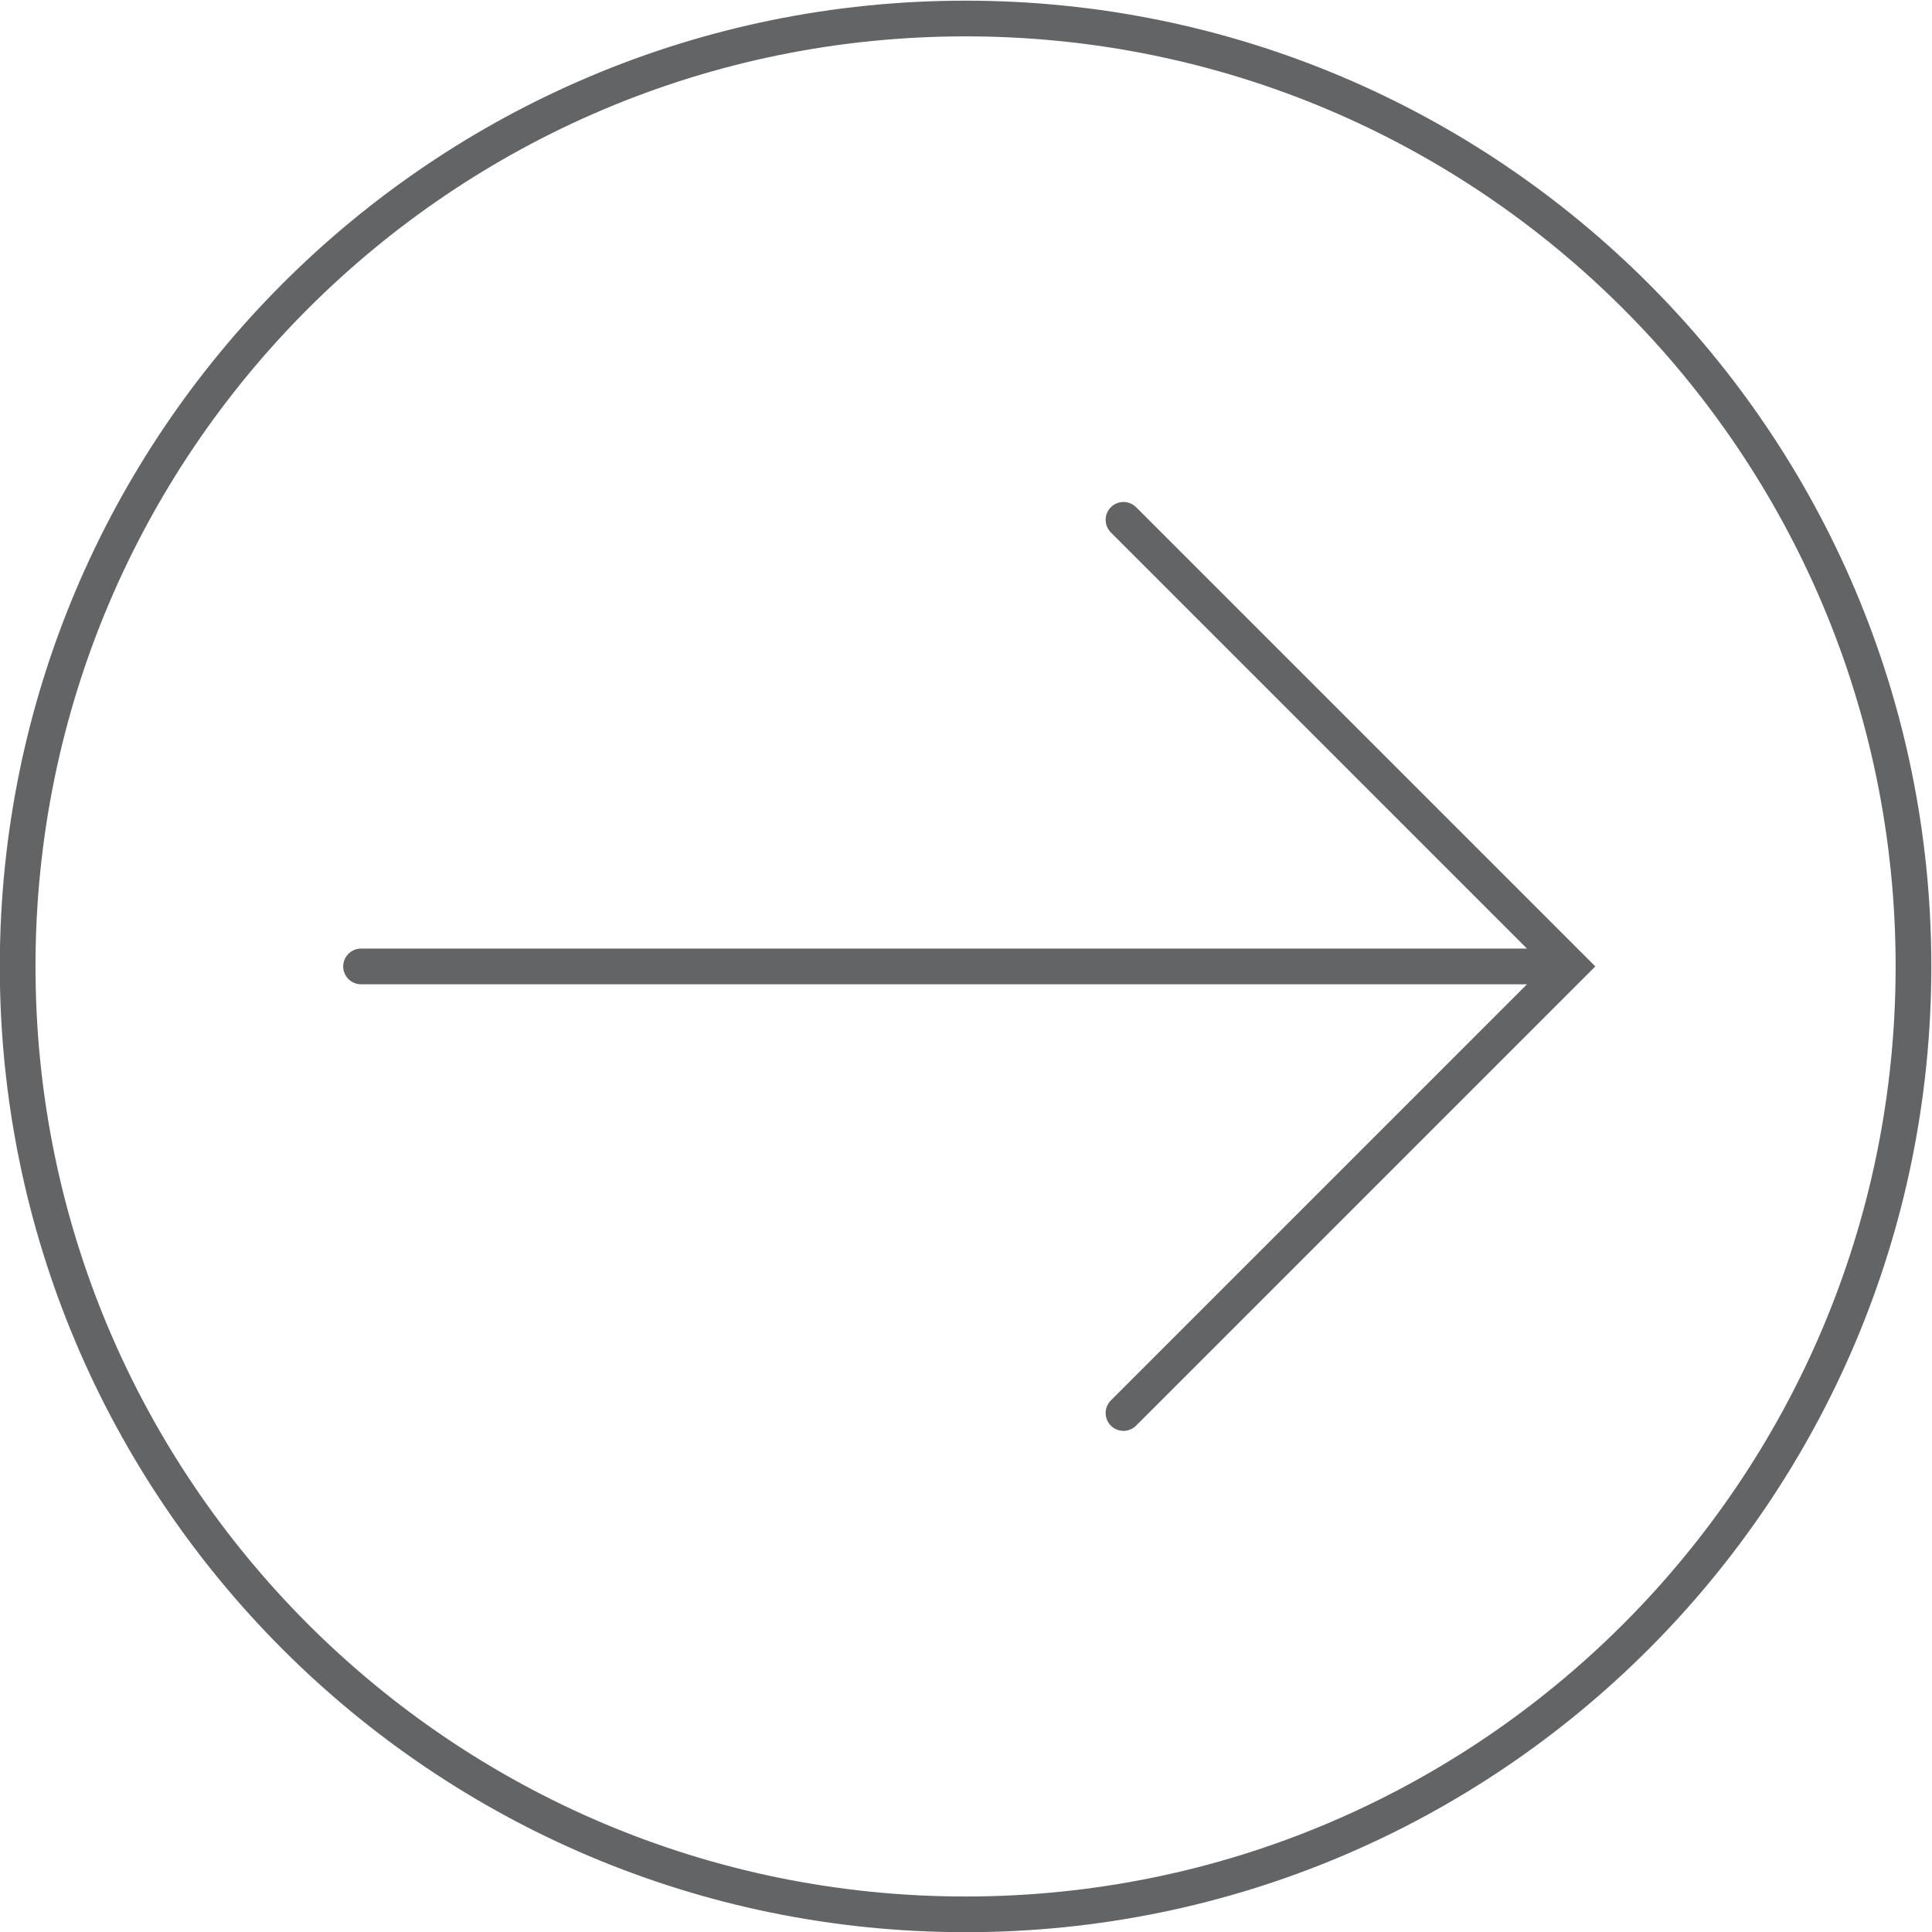 <?xml version="1.0" encoding="UTF-8" standalone="no"?>
<!-- Created with Inkscape (http://www.inkscape.org/) -->

<svg
   version="1.1"
   id="svg2"
   width="758.289"
   height="758.291"
   viewBox="0 0 758.289 758.291"
   sodipodi:docname="Meitheal-Icons-02.ai"
   xmlns:inkscape="http://www.inkscape.org/namespaces/inkscape"
   xmlns:sodipodi="http://sodipodi.sourceforge.net/DTD/sodipodi-0.dtd"
   xmlns="http://www.w3.org/2000/svg"
   xmlns:svg="http://www.w3.org/2000/svg">
  <defs
     id="defs6">
    <clipPath
       clipPathUnits="userSpaceOnUse"
       id="clipPath78">
      <path
         d="M 224.473,215.64 H 793.191 V 784.358 H 224.473 Z"
         id="path76" />
    </clipPath>
  </defs>
  <sodipodi:namedview
     id="namedview4"
     pagecolor="#ffffff"
     bordercolor="#666666"
     borderopacity="1.0"
     inkscape:showpageshadow="2"
     inkscape:pageopacity="0.0"
     inkscape:pagecheckerboard="0"
     inkscape:deskcolor="#d1d1d1"
     showgrid="false" />
  <g
     id="g70"
     inkscape:groupmode="layer"
     inkscape:label="Page 4"
     transform="matrix(1.333,0,0,-1.333,-299.297,1045.811)">
    <g
       id="g72">
      <g
         id="g74"
         clip-path="url(#clipPath78)">
        <g
           id="g80"
           transform="translate(508.83,220.895)">
          <path
             d="m 0,0 c -154.144,0 -279.104,124.96 -279.104,279.104 0,154.144 124.96,279.104 279.104,279.104 154.144,0 279.104,-124.96 279.104,-279.104 C 279.104,124.96 154.144,0 0,0 Z M 46.498,410.602 177.995,279.104 46.498,147.606 m 131.497,131.498 h -355.99"
             style="fill:none;stroke:#636466;stroke-width:10.51;stroke-linecap:round;stroke-linejoin:miter;stroke-miterlimit:10;stroke-dasharray:none;stroke-opacity:1"
             id="path82" />
        </g>
      </g>
    </g>
  </g>
</svg>
